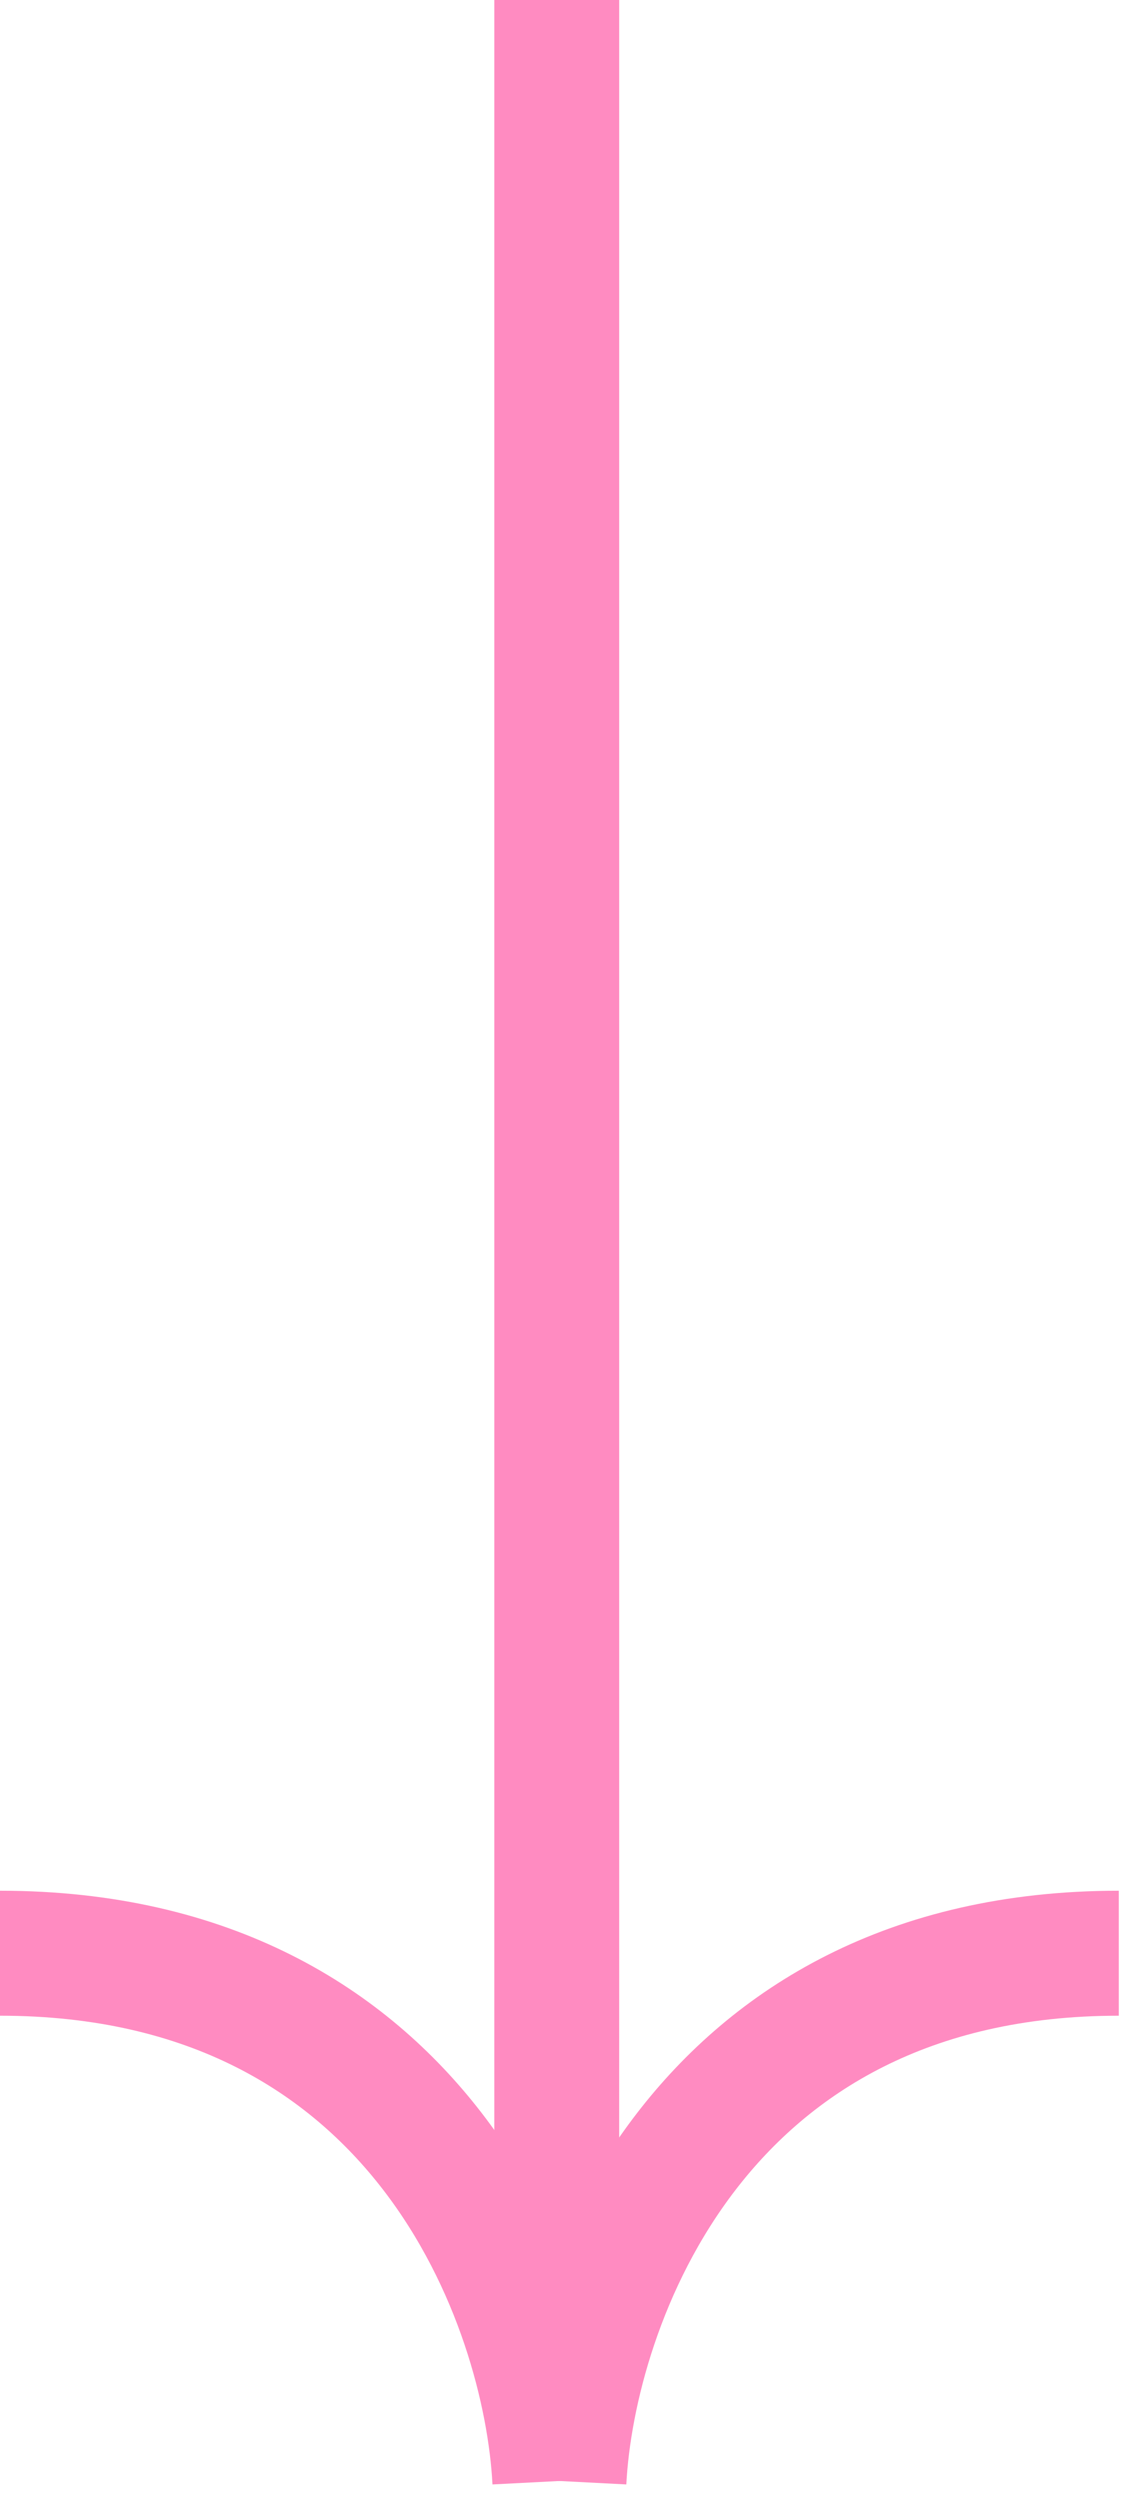 <?xml version="1.0" encoding="UTF-8"?> <svg xmlns="http://www.w3.org/2000/svg" width="27" height="60" viewBox="0 0 27 60" fill="none"> <path d="M13.547 59.554C13.765 55.33 16.737 46.881 26.875 46.881" stroke="#FF8BC1" stroke-width="3"></path> <path d="M13.328 59.554C13.11 55.33 10.138 46.881 -0 46.881" stroke="#FF8BC1" stroke-width="3"></path> <path d="M13.374 0L13.374 59" stroke="#FF8BC1" stroke-width="3"></path> </svg> 